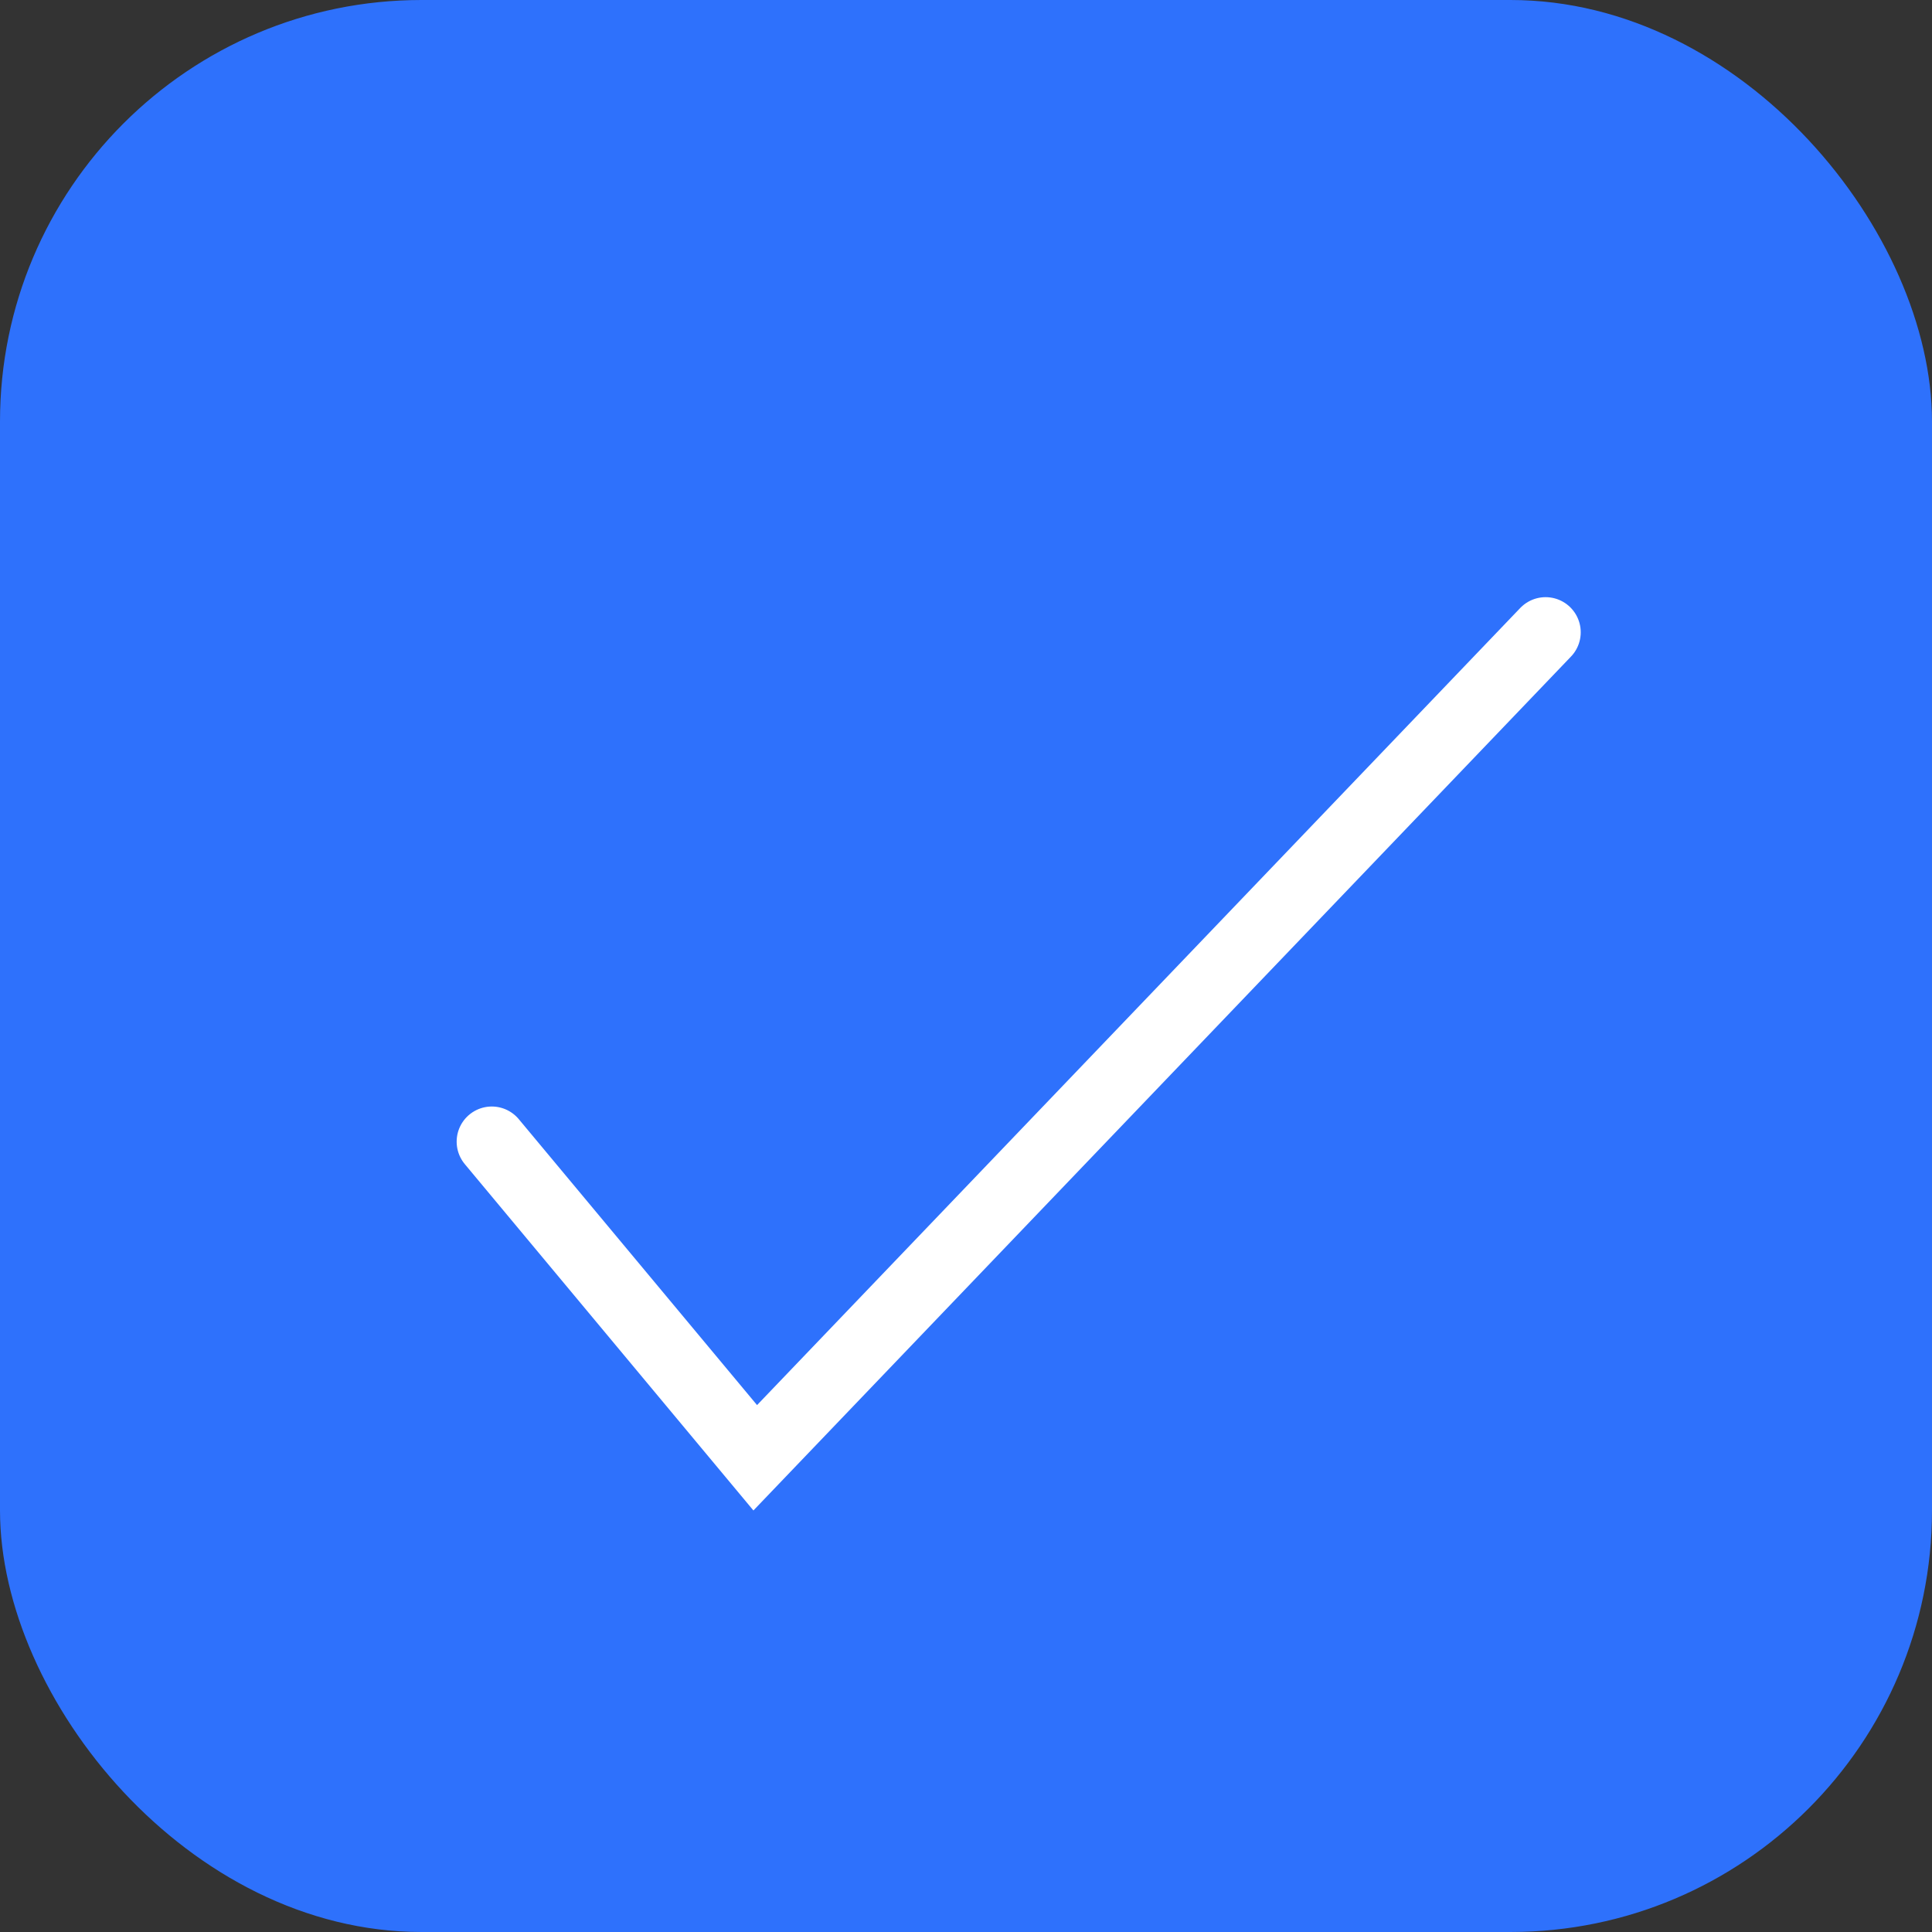 <?xml version="1.0" encoding="UTF-8"?> <svg xmlns="http://www.w3.org/2000/svg" width="55" height="55" viewBox="0 0 55 55" fill="none"><rect x="0" y="0" width="55" height="55" fill="#333333" stroke="none"/> <rect width="55" height="55" rx="12" fill="#2E71FC"></rect> <path d="M14 32.5L21.5 41.5L44 18" stroke="white" stroke-width="2" stroke-linecap="round"></path> </svg> 